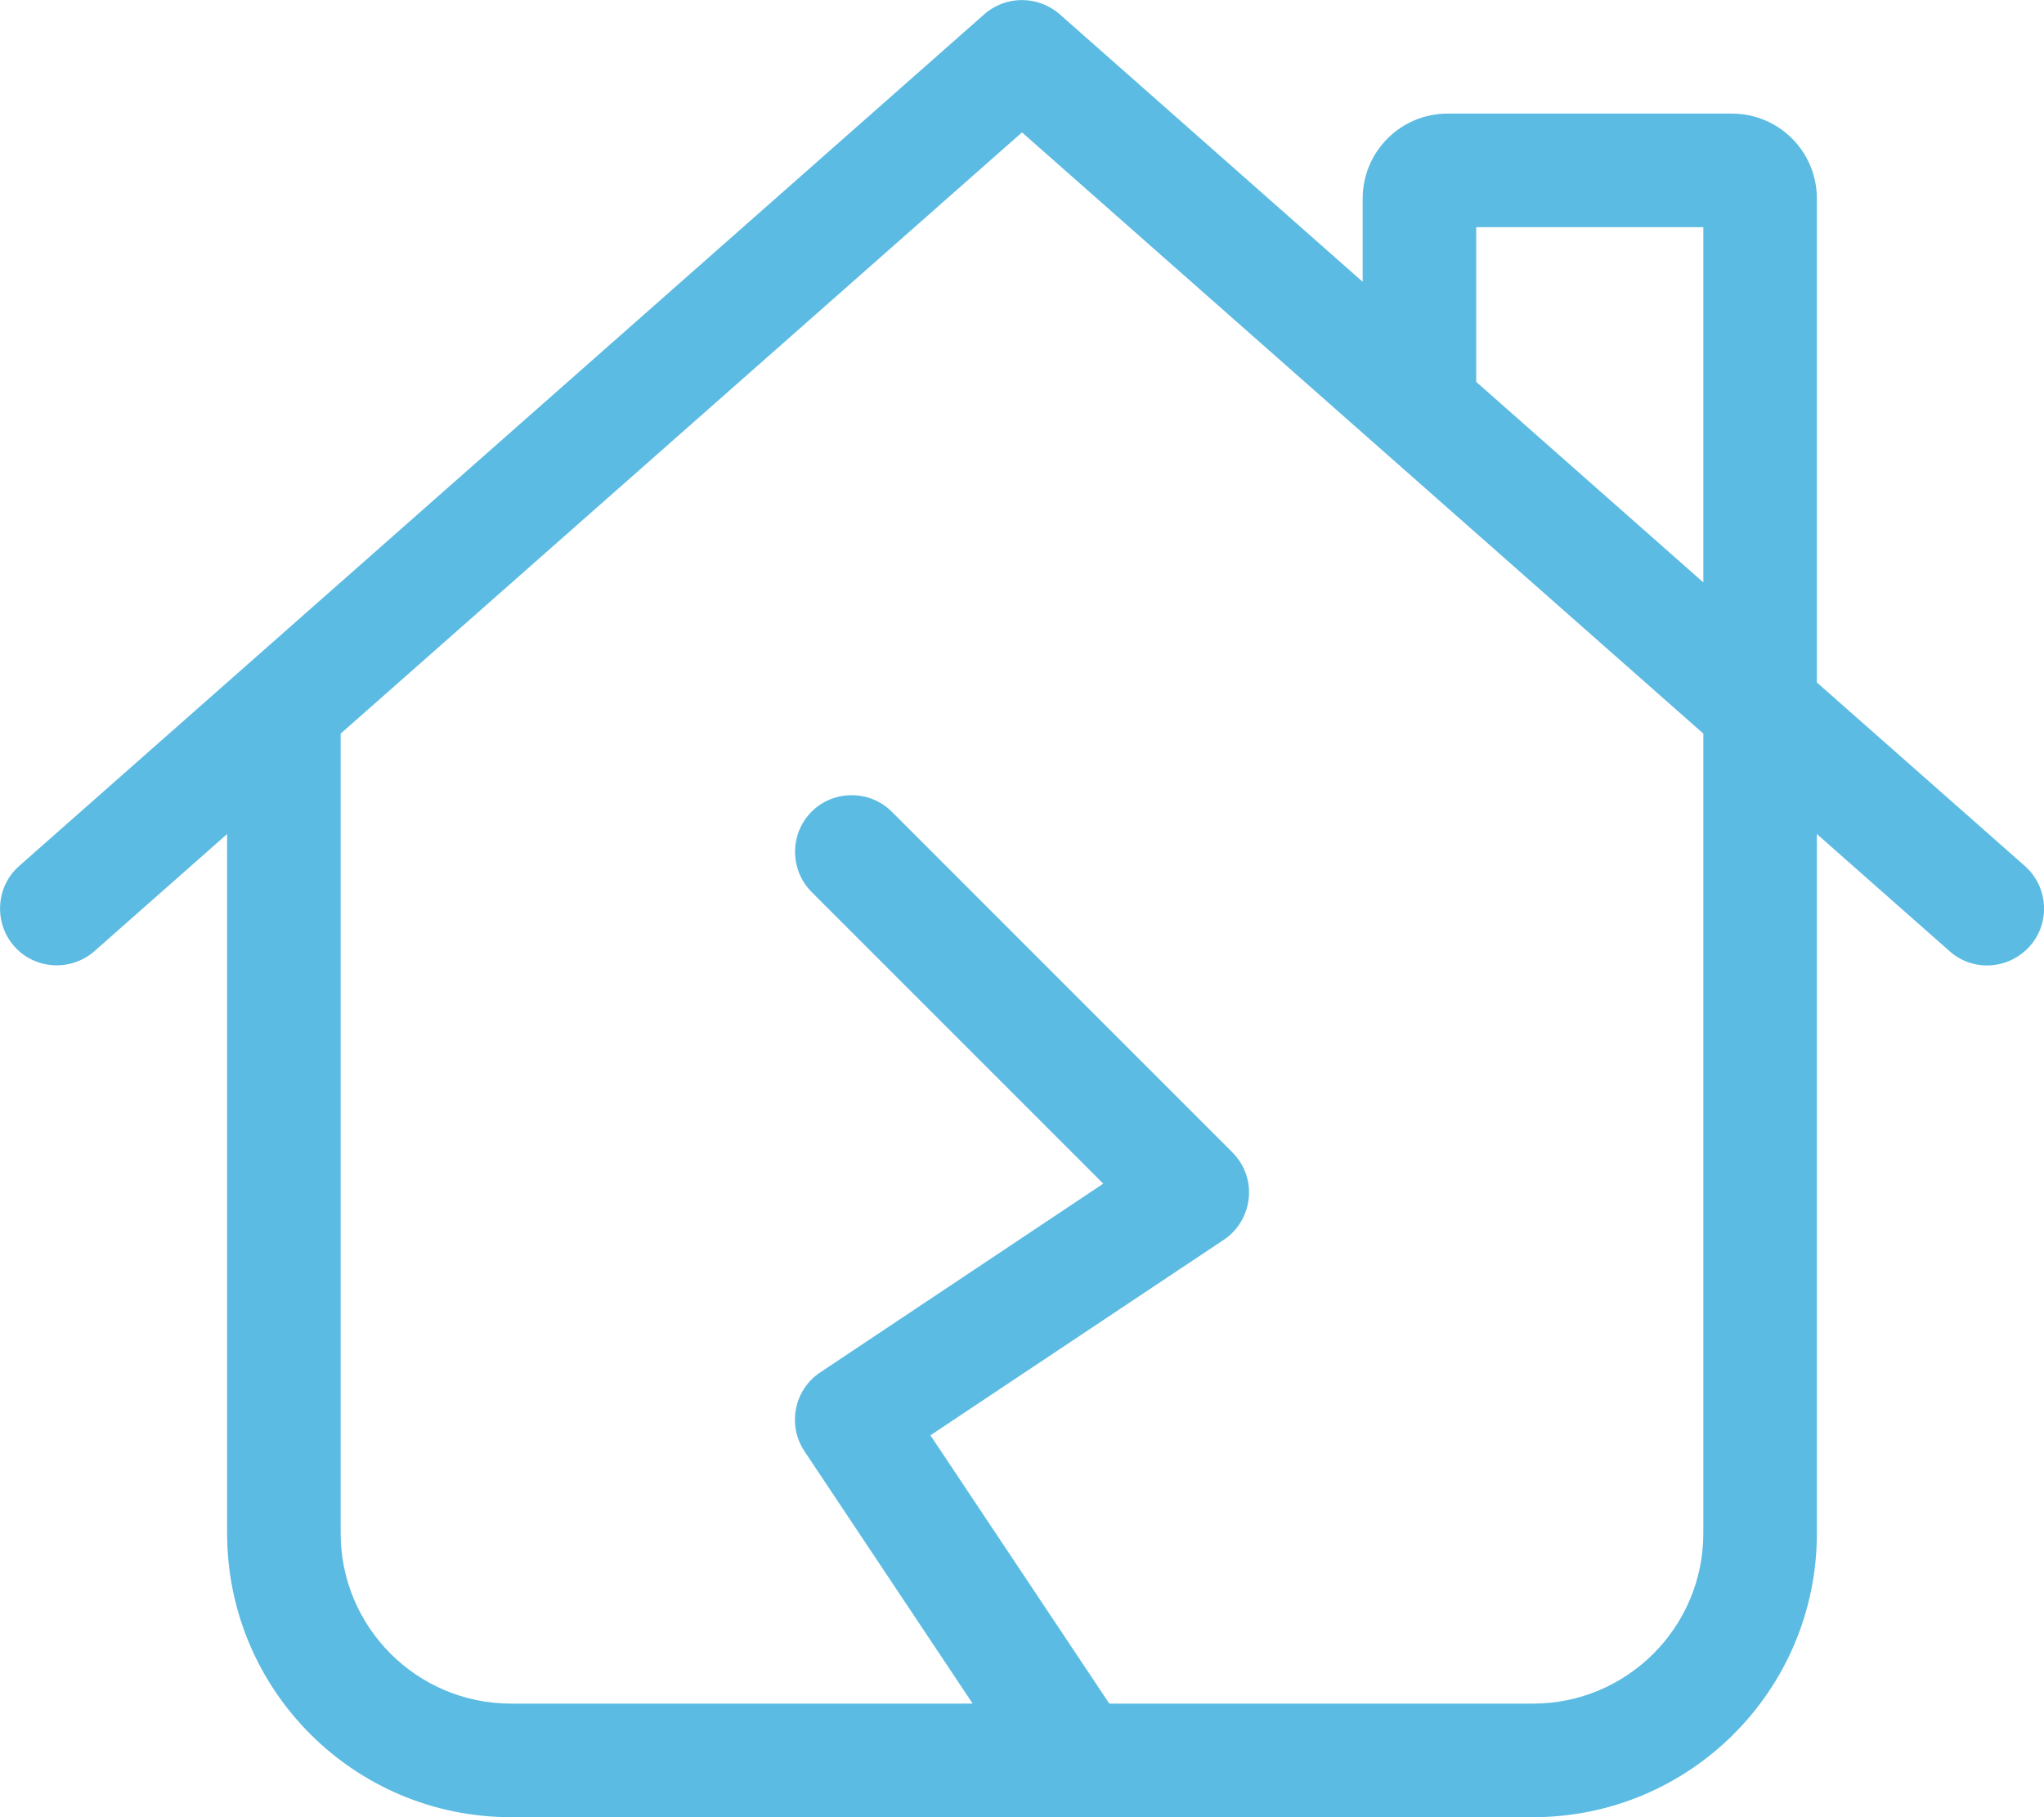 <svg width="45" height="40" viewBox="0 0 45 40" fill="none" xmlns="http://www.w3.org/2000/svg">
<g clip-path="url(#clip0_162_1410)">
<path d="M21.672 0.312C22.14 -0.102 22.852 -0.102 23.328 0.312L30 6.203V4.375C30 3.336 30.836 2.5 31.875 2.5H38.125C39.164 2.5 40 3.336 40 4.375V15.023L44.578 19.062C45.094 19.516 45.148 20.312 44.687 20.828C44.227 21.344 43.437 21.398 42.922 20.938L40 18.359V33.75C40 37.203 37.203 40 33.75 40H11.25C7.797 40 5 37.203 5 33.75V18.359L2.078 20.938C1.562 21.391 0.766 21.344 0.312 20.828C-0.141 20.312 -0.094 19.516 0.422 19.062L21.672 0.312ZM37.5 12.82V5H32.5V8.406L37.5 12.82ZM7.5 16.148V33.75C7.5 35.82 9.18 37.5 11.25 37.5H21.414L17.711 31.945C17.328 31.367 17.484 30.594 18.055 30.211L24.289 26.055L17.867 19.633C17.383 19.148 17.383 18.352 17.867 17.867C18.352 17.383 19.148 17.383 19.633 17.867L27.133 25.367C27.398 25.633 27.531 26 27.492 26.375C27.453 26.75 27.25 27.086 26.945 27.289L20.484 31.594L24.422 37.5H33.75C35.82 37.5 37.5 35.82 37.5 33.75V16.148L22.5 2.914L7.5 16.148Z" fill="#5CBBE2"/>
</g>
<defs>
<clipPath id="clip0_162_1410">
<rect width="45" height="40" fill="white"/>
</clipPath>
</defs>
</svg>
